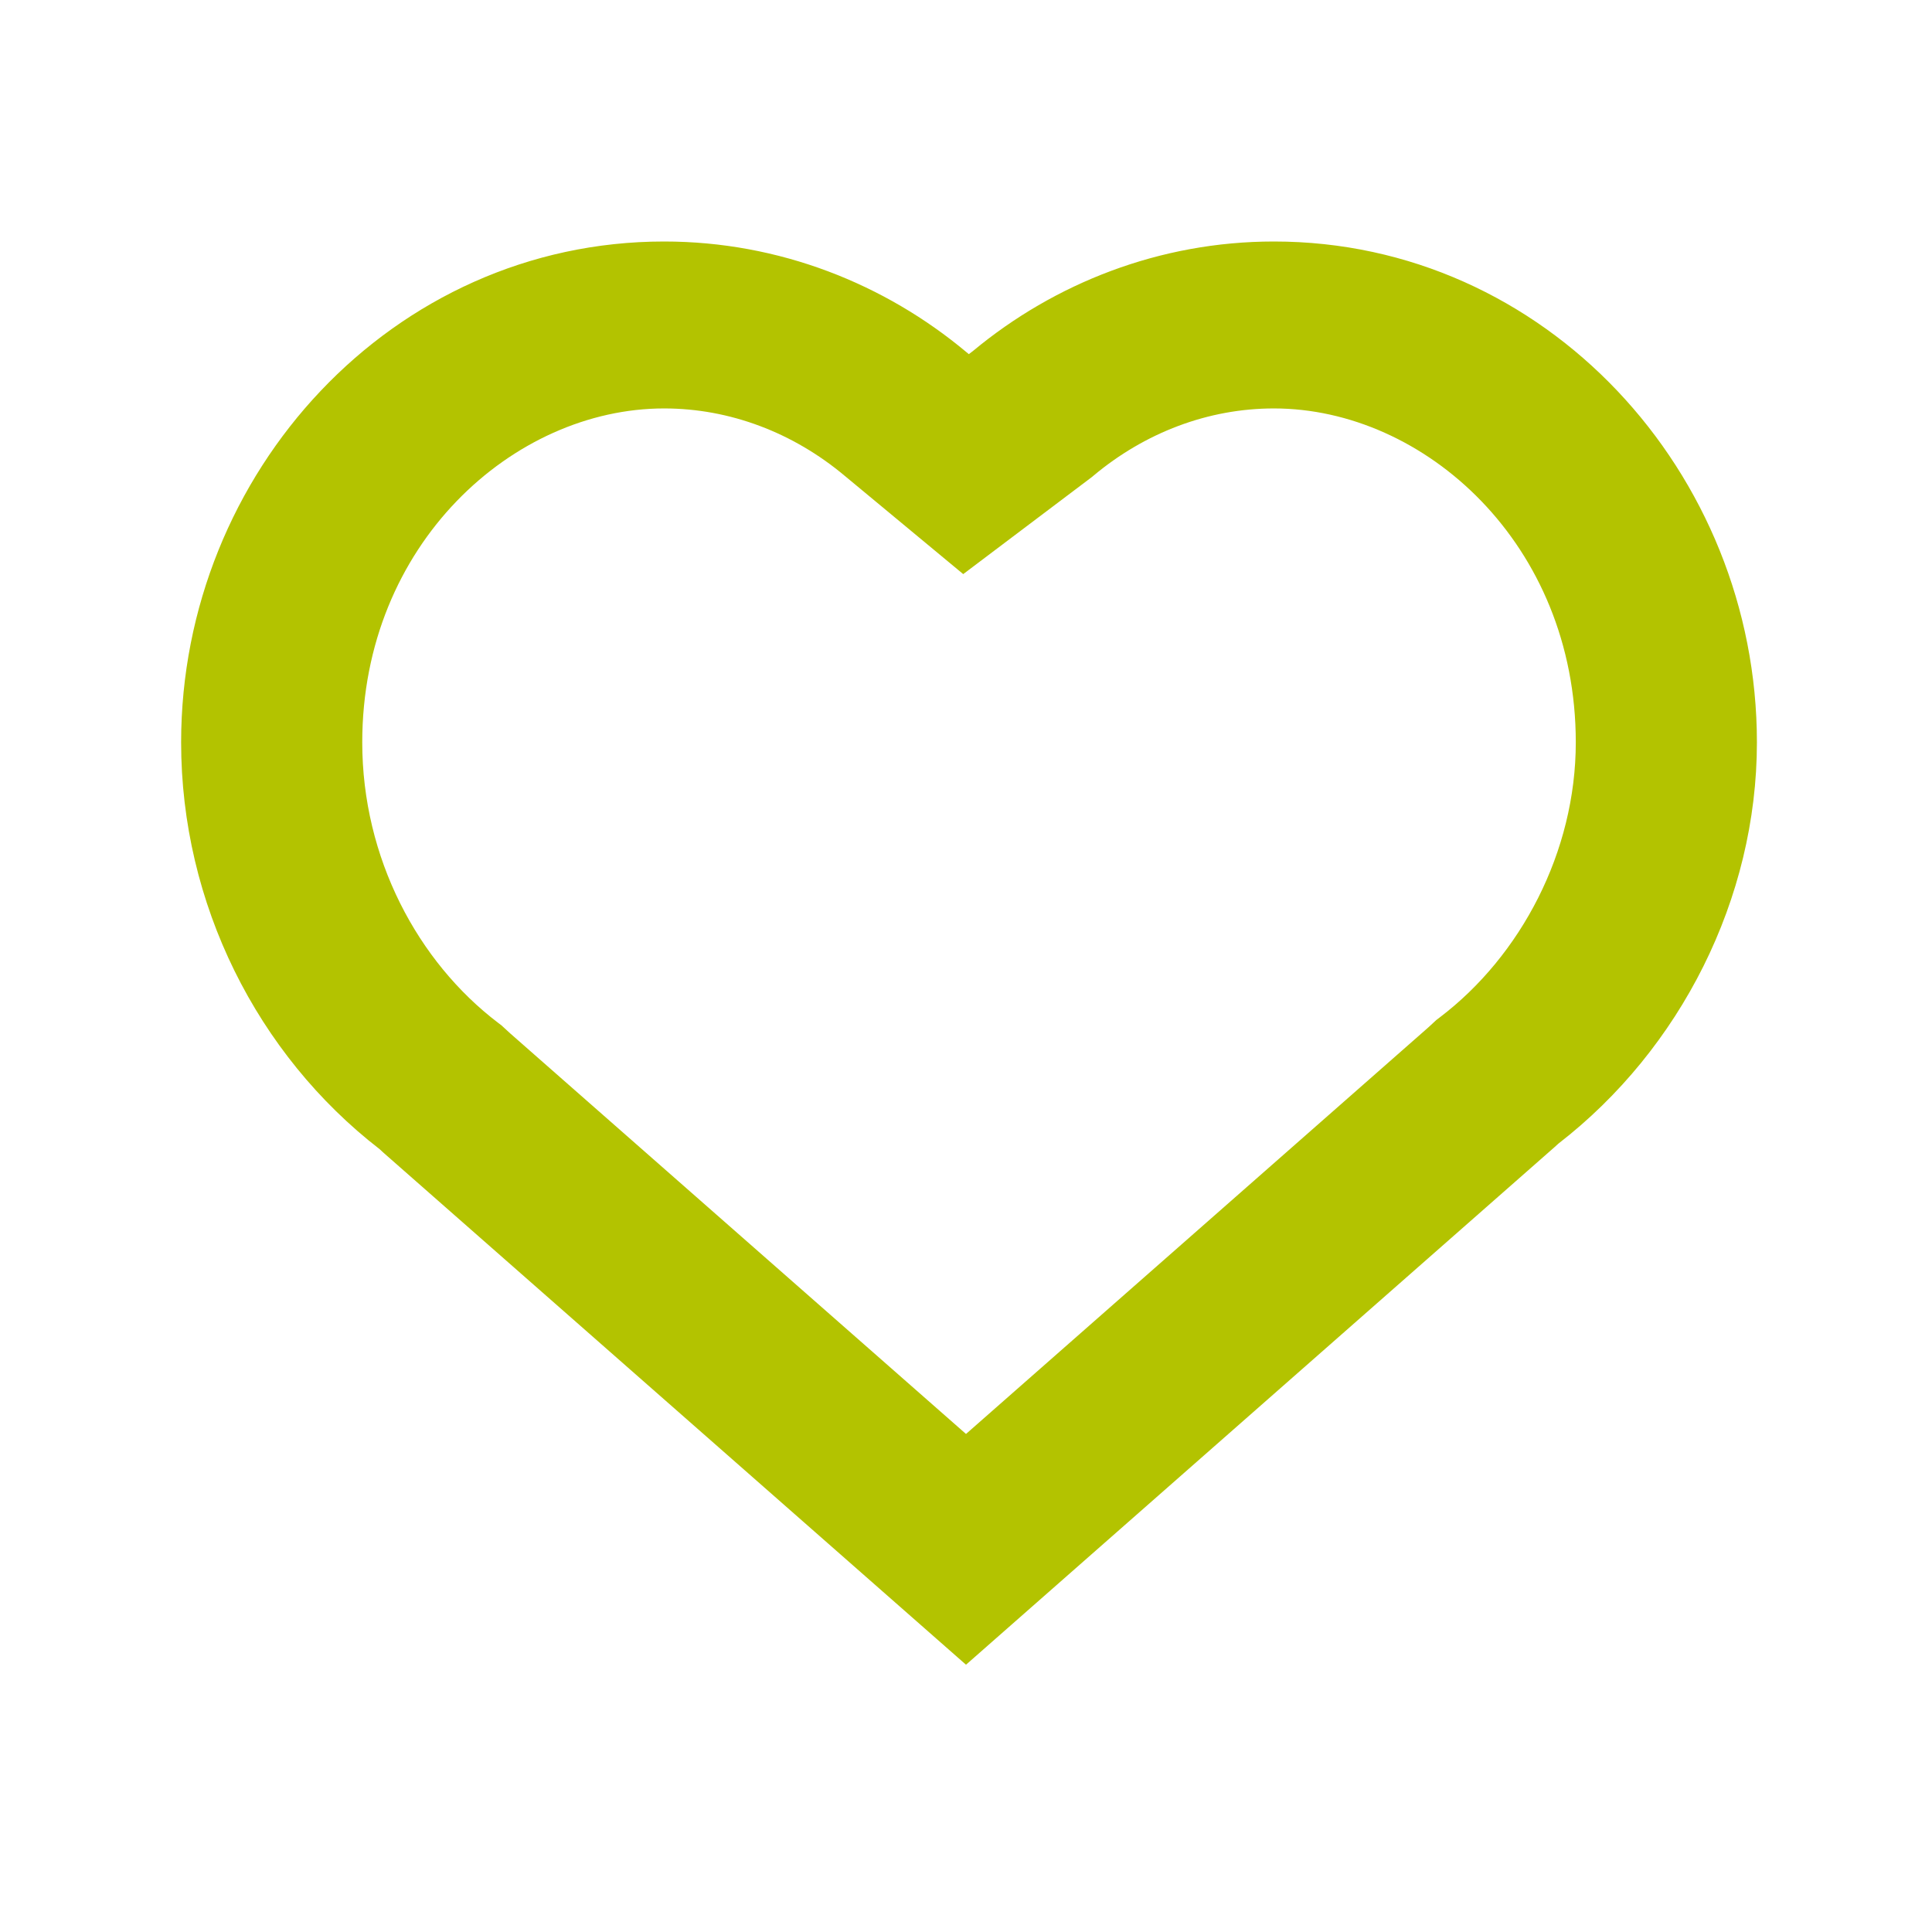<svg width="32" height="32" viewBox="0 0 32 32" fill="none" xmlns="http://www.w3.org/2000/svg">
<path fill-rule="evenodd" clip-rule="evenodd" d="M3 12.296C3 7.833 6.497 4 11 4C12.909 4 14.659 4.705 16.006 5.832L16.047 5.866L16.121 5.809C17.464 4.695 19.204 4 21.1 4C25.603 4 29.1 7.833 29.1 12.296C29.1 14.884 27.835 17.377 25.812 18.942L25.748 19L16 27.573L6.352 19.093L6.288 19.034C4.258 17.464 3 14.966 3 12.296ZM11 6.765C8.503 6.765 6 9.016 6 12.296C6 14.21 6.918 15.93 8.254 16.944L8.309 16.986L8.448 17.114L16 23.751L23.652 17.022L23.791 16.894L23.846 16.852C25.19 15.832 26.1 14.108 26.1 12.296C26.1 9.016 23.597 6.765 21.1 6.765C20.011 6.765 18.962 7.166 18.109 7.881L18.08 7.905L15.954 9.509L13.991 7.881C13.138 7.166 12.089 6.765 11 6.765Z" fill="#B3C300"/>
</svg>
